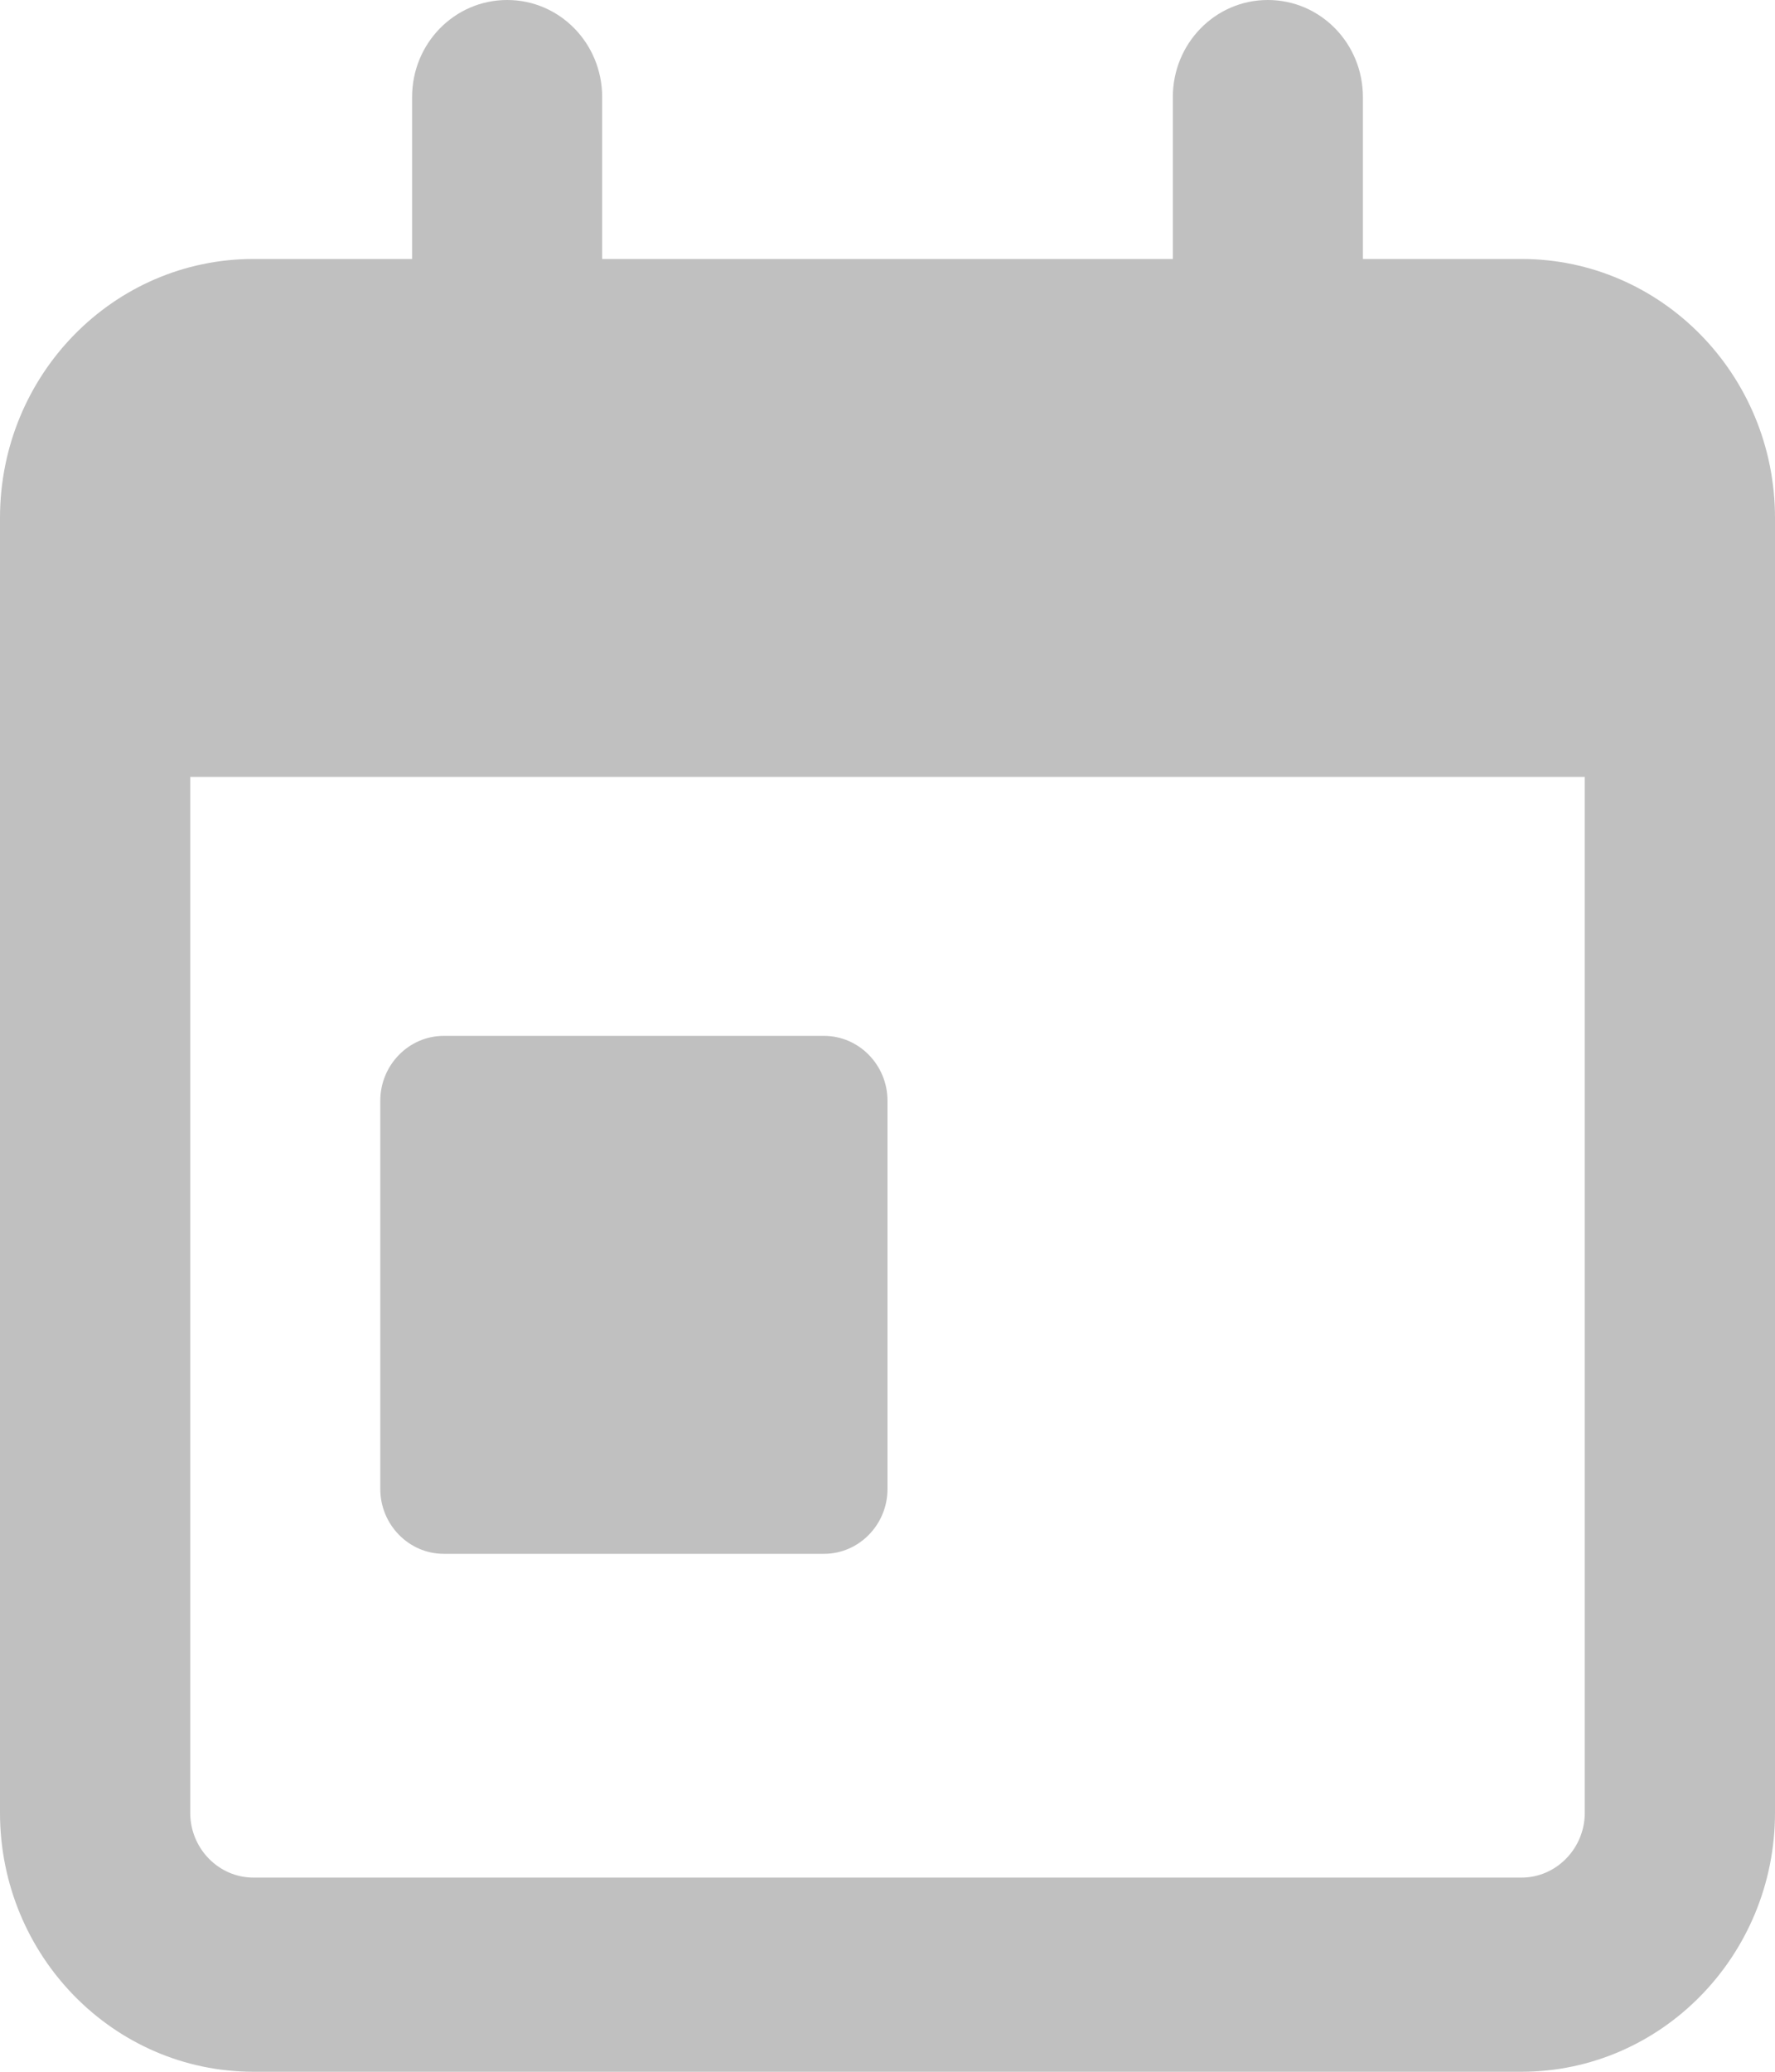 <svg width="12" height="14" viewBox="0 0 12 14" fill="none" xmlns="http://www.w3.org/2000/svg">
<path d="M5.571 7C5.807 7 6 7.197 6 7.438V10.062C6 10.303 5.807 10.5 5.571 10.5H3C2.764 10.5 2.571 10.303 2.571 10.062V7.438C2.571 7.197 2.764 7 3 7H5.571ZM3.429 0C3.785 0 4.071 0.294 4.071 0.656V1.75H7.929V0.656C7.929 0.294 8.215 0 8.571 0C8.928 0 9.214 0.294 9.214 0.656V1.75H10.286C11.231 1.75 12 2.533 12 3.5V12.25C12 13.215 11.231 14 10.286 14H1.714C0.767 14 0 13.215 0 12.25V3.5C0 2.533 0.767 1.75 1.714 1.75H2.786V0.656C2.786 0.294 3.072 0 3.429 0ZM10.714 5.25H1.286V12.25C1.286 12.491 1.478 12.688 1.714 12.688H10.286C10.521 12.688 10.714 12.491 10.714 12.25V5.25Z" fill="#C0C0C0"/>
</svg>
